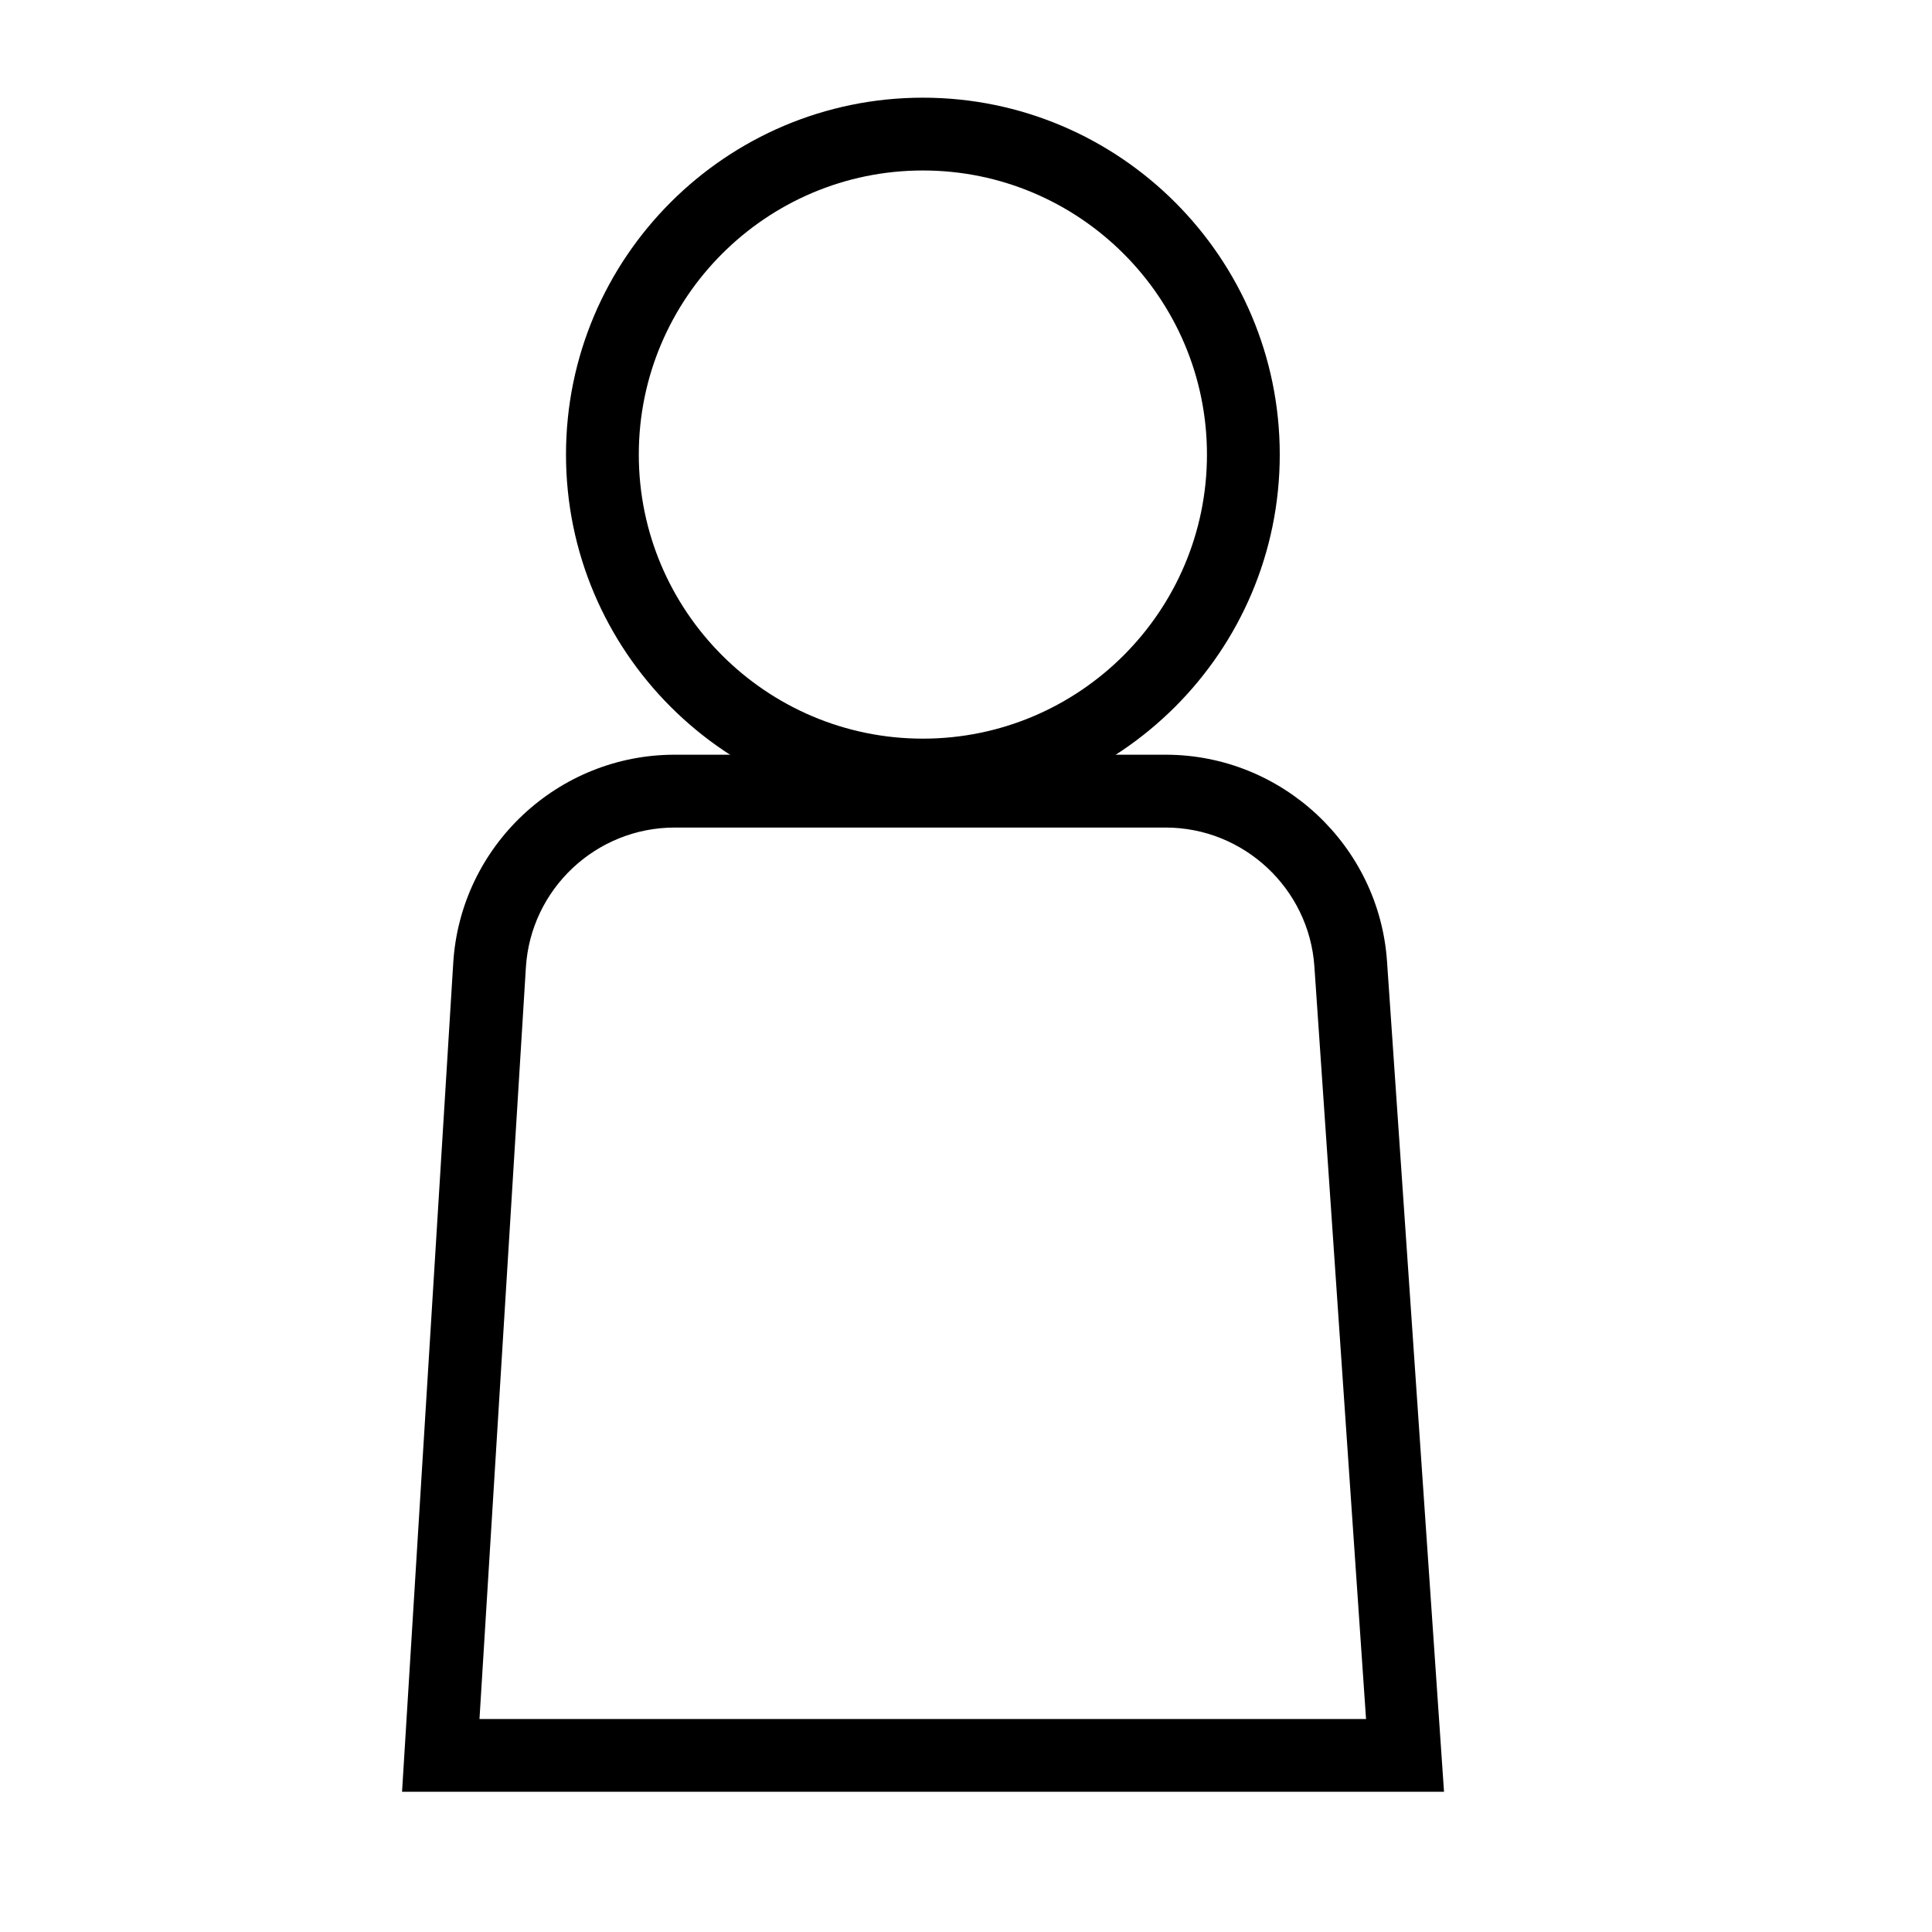<?xml version="1.0" encoding="utf-8"?>
<!-- Generator: Adobe Illustrator 25.2.1, SVG Export Plug-In . SVG Version: 6.00 Build 0)  -->
<svg version="1.1" id="Слой_5" xmlns="http://www.w3.org/2000/svg" xmlns:xlink="http://www.w3.org/1999/xlink" x="0px" y="0px"
	 viewBox="0 0 500 500" style="enable-background:new 0 0 500 500;" xml:space="preserve">
<g>
	<path d="M238.84,210c-50.93,0-92.36-41.43-92.36-92.36s41.43-92.36,92.36-92.36c50.93,0,92.36,41.43,92.36,92.36
		S289.77,210,238.84,210z M238.84,44.12c-40.54,0-73.52,32.98-73.52,73.52s32.98,73.52,73.52,73.52c40.54,0,73.52-32.98,73.52-73.52
		S279.38,44.12,238.84,44.12z"/>
</g>
<g>
	<path d="M373.71,463.71H104.05l13.25-214.52c1.87-30.21,27.04-53.87,57.3-53.87h127.08c30.06,0,55.22,23.49,57.28,53.48
		L373.71,463.71z M124.09,444.88h229.44l-13.37-194.78c-1.38-20.15-18.29-35.93-38.48-35.93H174.6c-20.33,0-37.25,15.9-38.5,36.19
		L124.09,444.88z"/>
</g>
</svg>
